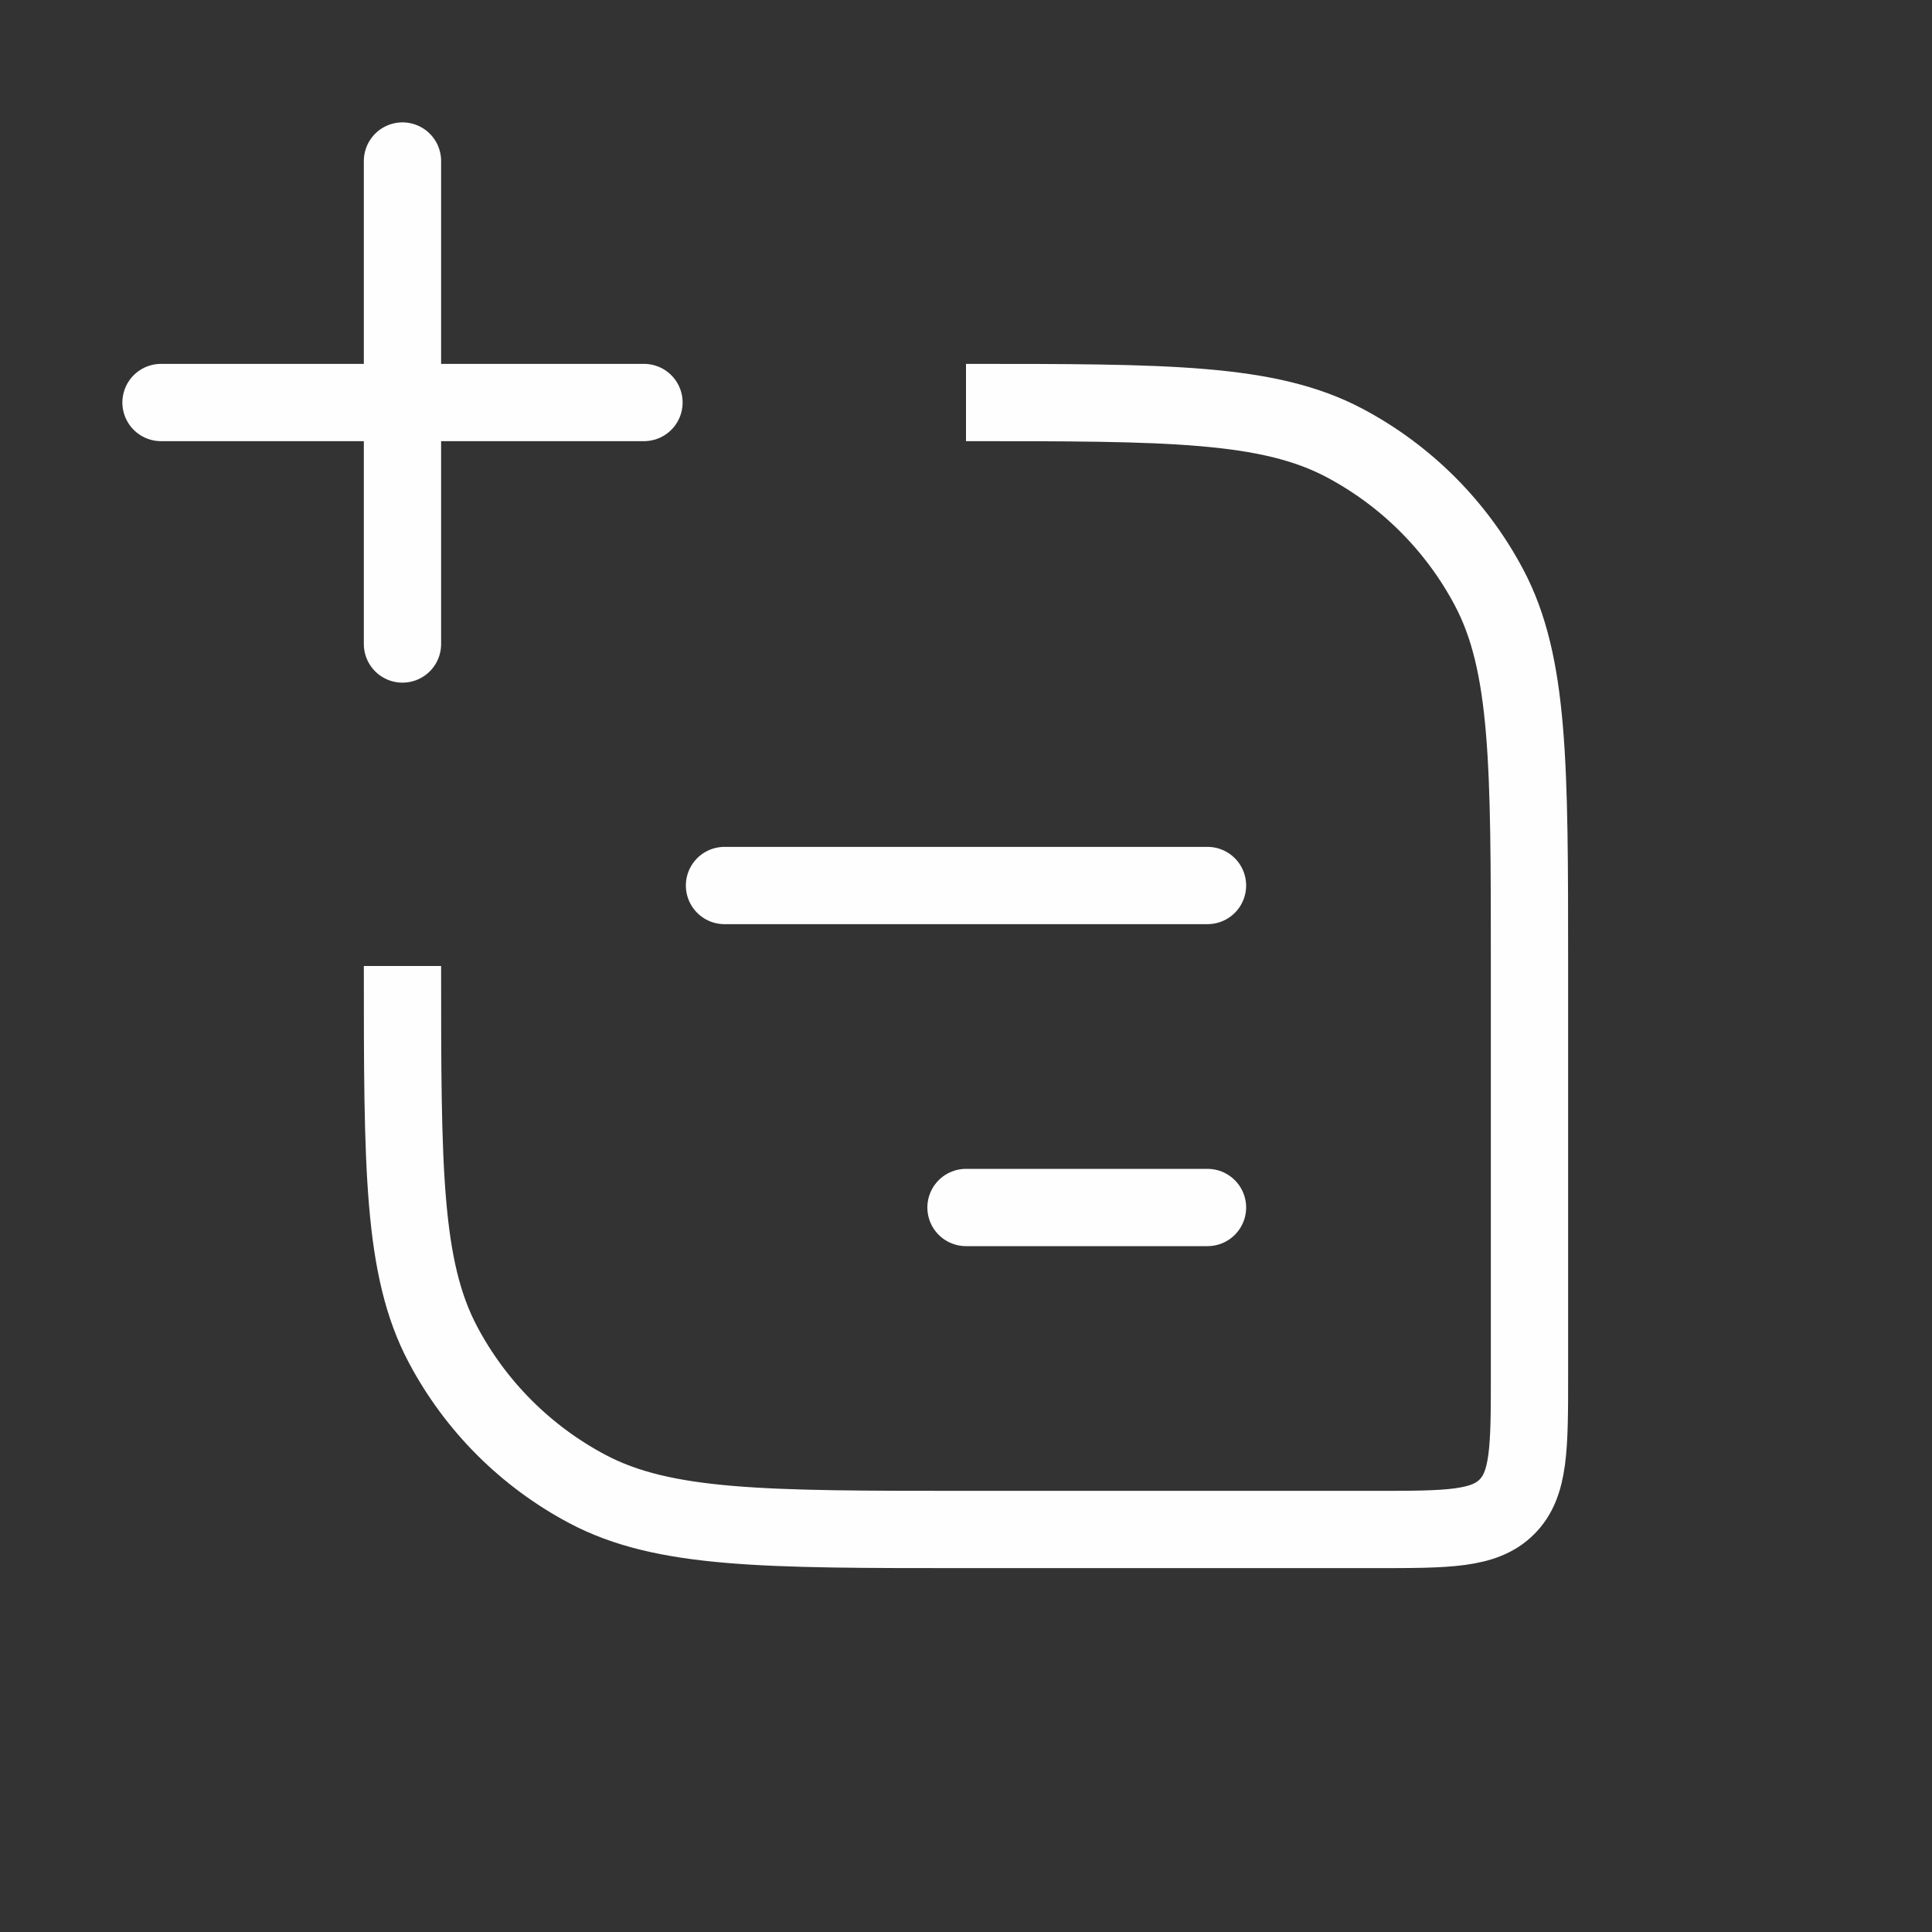 <svg width="50" height="50" viewBox="0 0 50 50" fill="none" xmlns="http://www.w3.org/2000/svg">
<rect x="0" y="0" width="50" height="50" fill="#333333" stroke="none"/>
<path d="M25 10.417V10.417C30.213 10.417 32.82 10.417 34.797 11.464C36.389 12.308 37.692 13.61 38.536 15.203C39.583 17.18 39.583 19.786 39.583 25V35.583C39.583 37.469 39.583 38.412 38.997 38.998C38.412 39.583 37.469 39.583 35.583 39.583H25C19.786 39.583 17.18 39.583 15.203 38.536C13.61 37.692 12.308 36.39 11.464 34.797C10.416 32.82 10.416 30.213 10.416 25V25" stroke="#FFFEFE" stroke-width="2"/>
<path d="M18.75 22.917L31.25 22.917" stroke="#FFFEFE" stroke-width="2" stroke-linecap="round" stroke-linejoin="round"/>
<path d="M10.416 16.667L10.416 4.167" stroke="#FFFEFE" stroke-width="2" stroke-linecap="round" stroke-linejoin="round"/>
<path d="M4.167 10.417L16.666 10.417" stroke="#FFFEFE" stroke-width="2" stroke-linecap="round" stroke-linejoin="round"/>
<path d="M25 31.25H31.25" stroke="#FFFEFE" stroke-width="2" stroke-linecap="round" stroke-linejoin="round"/>
</svg>

